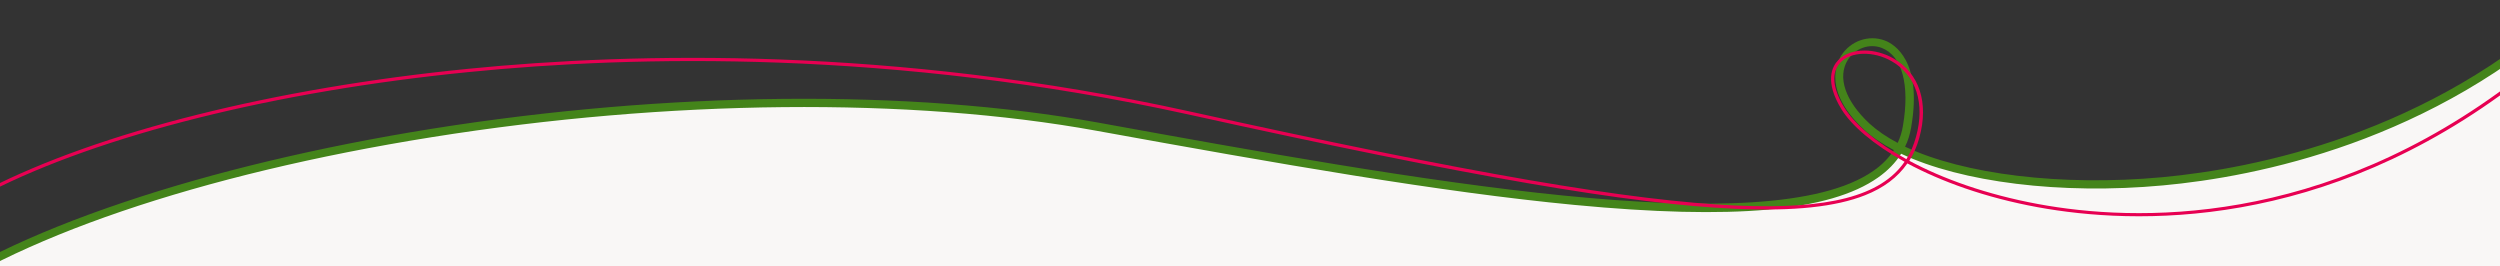 <?xml version="1.0" encoding="utf-8"?>
<!-- Generator: Adobe Illustrator 28.1.0, SVG Export Plug-In . SVG Version: 6.00 Build 0)  -->
<svg version="1.1" id="Livello_1" xmlns="http://www.w3.org/2000/svg" xmlns:xlink="http://www.w3.org/1999/xlink" x="0px" y="0px"
	 width="1523.7px" height="162.4px" viewBox="0 0 1523.7 162.4" style="enable-background:new 0 0 1523.7 162.4;"
	 xml:space="preserve">
<rect x="0" y="0" width="1523.7" height="162.4" fill="#333333" stroke="none"/>
<style type="text/css">
	.st0{fill:#F9F7F6;}
	.st1{fill:#44841A;}
	.st2{fill:#E70052;}
</style>
<g>
	<path class="st0" d="M0,631.8h1523.7V38.9c-144.3,99-313.5,79.5-366.1,53.5c-36.9,67.2-261.1,28.1-489-13.2
		c-198-36-495.2-6.9-668.6,77.2V631.8z"/>
</g>
<path class="st1" d="M1568.8,0l3.4,3.7c-89,82.9-197.2,104.1-253.9,109.3c-62.5,5.8-123-2-159.6-19.3c-3.4,5.5-8.2,10.4-14.2,14.6
	c-29.4,20.6-88.1,25.8-184.9,16.6c-82-7.8-180.5-25.1-291.3-45.2c-113.3-20.6-261-19.1-405.1,3.9c-141.6,22.6-257.1,62-316.9,108.1
	l-3-4c30.6-23.5,75.1-45.3,132.4-64.5c54.3-18.3,118.9-33.7,186.8-44.6C407,55.5,555.3,54.1,669.2,74.7
	c191.5,34.8,408.6,74.1,472.5,29.5c5.4-3.7,9.5-8,12.6-12.7c-7.2-3.8-13.3-7.9-18.2-12.4c-24.7-23.1-17-40.3-14-45.1
	c5.7-9.1,16.9-13,26.7-9.3c5.5,2.1,23.1,12.2,16,53c-0.7,4.1-1.9,8.1-3.7,11.7c35.6,16.8,95.1,24.3,156.8,18.6
	C1373.8,102.8,1480.9,81.9,1568.8,0z M1156.6,87.1c1.5-3.2,2.6-6.7,3.2-10.4c4.3-25-0.5-42.7-12.9-47.5c-7.6-2.9-16.2,0.2-20.7,7.3
	c-6.5,10.5-1.6,25,13.2,38.8C1144.1,79.6,1149.8,83.5,1156.6,87.1z"/>
<path class="st2" d="M1136.4,30.8c5.7,0,12,1.6,17.6,4.8c15.8,9,21.7,27.1,15.8,48.3c-1.4,5.2-3.5,9.9-6.1,14.1
	c20.1,10.8,46.7,20.5,78.7,26.4c58,10.7,173,14.9,291.5-76.3l1.2,1.6C1416,141.3,1300.4,137,1242,126.3
	c-32.3-5.9-59.1-15.8-79.5-26.7c-5.9,8.5-14.4,14.9-25.8,19.4c-17.9,7.1-43.5,9.8-78.2,8.3c-64.7-2.8-161.6-19.4-334.5-57.6
	C544.4,30.2,386.6,33.8,285.9,43.9C167.9,55.6,61.2,82.3-6.9,117.2l-0.9-1.8c68.3-35,175.3-61.8,293.5-73.5
	c100.9-10,258.9-13.7,438.8,25.9c172.8,38.1,269.6,54.7,334.1,57.5c55.7,2.4,87.7-5.7,102.2-26.7c-19.2-10.6-32.3-22.1-38.4-31.9
	c-10.5-17.1-5.8-26.2-2-30.1C1124.2,32.7,1130,30.8,1136.4,30.8z M1161.9,97c2.6-4.1,4.5-8.6,5.9-13.7c5.6-20.3,0-37.5-14.9-46
	c-11-6.3-24.7-6-31.1,0.7c-5.8,6-5,15.8,2.3,27.6C1130.1,75.3,1143,86.6,1161.9,97z"/>
</svg>
